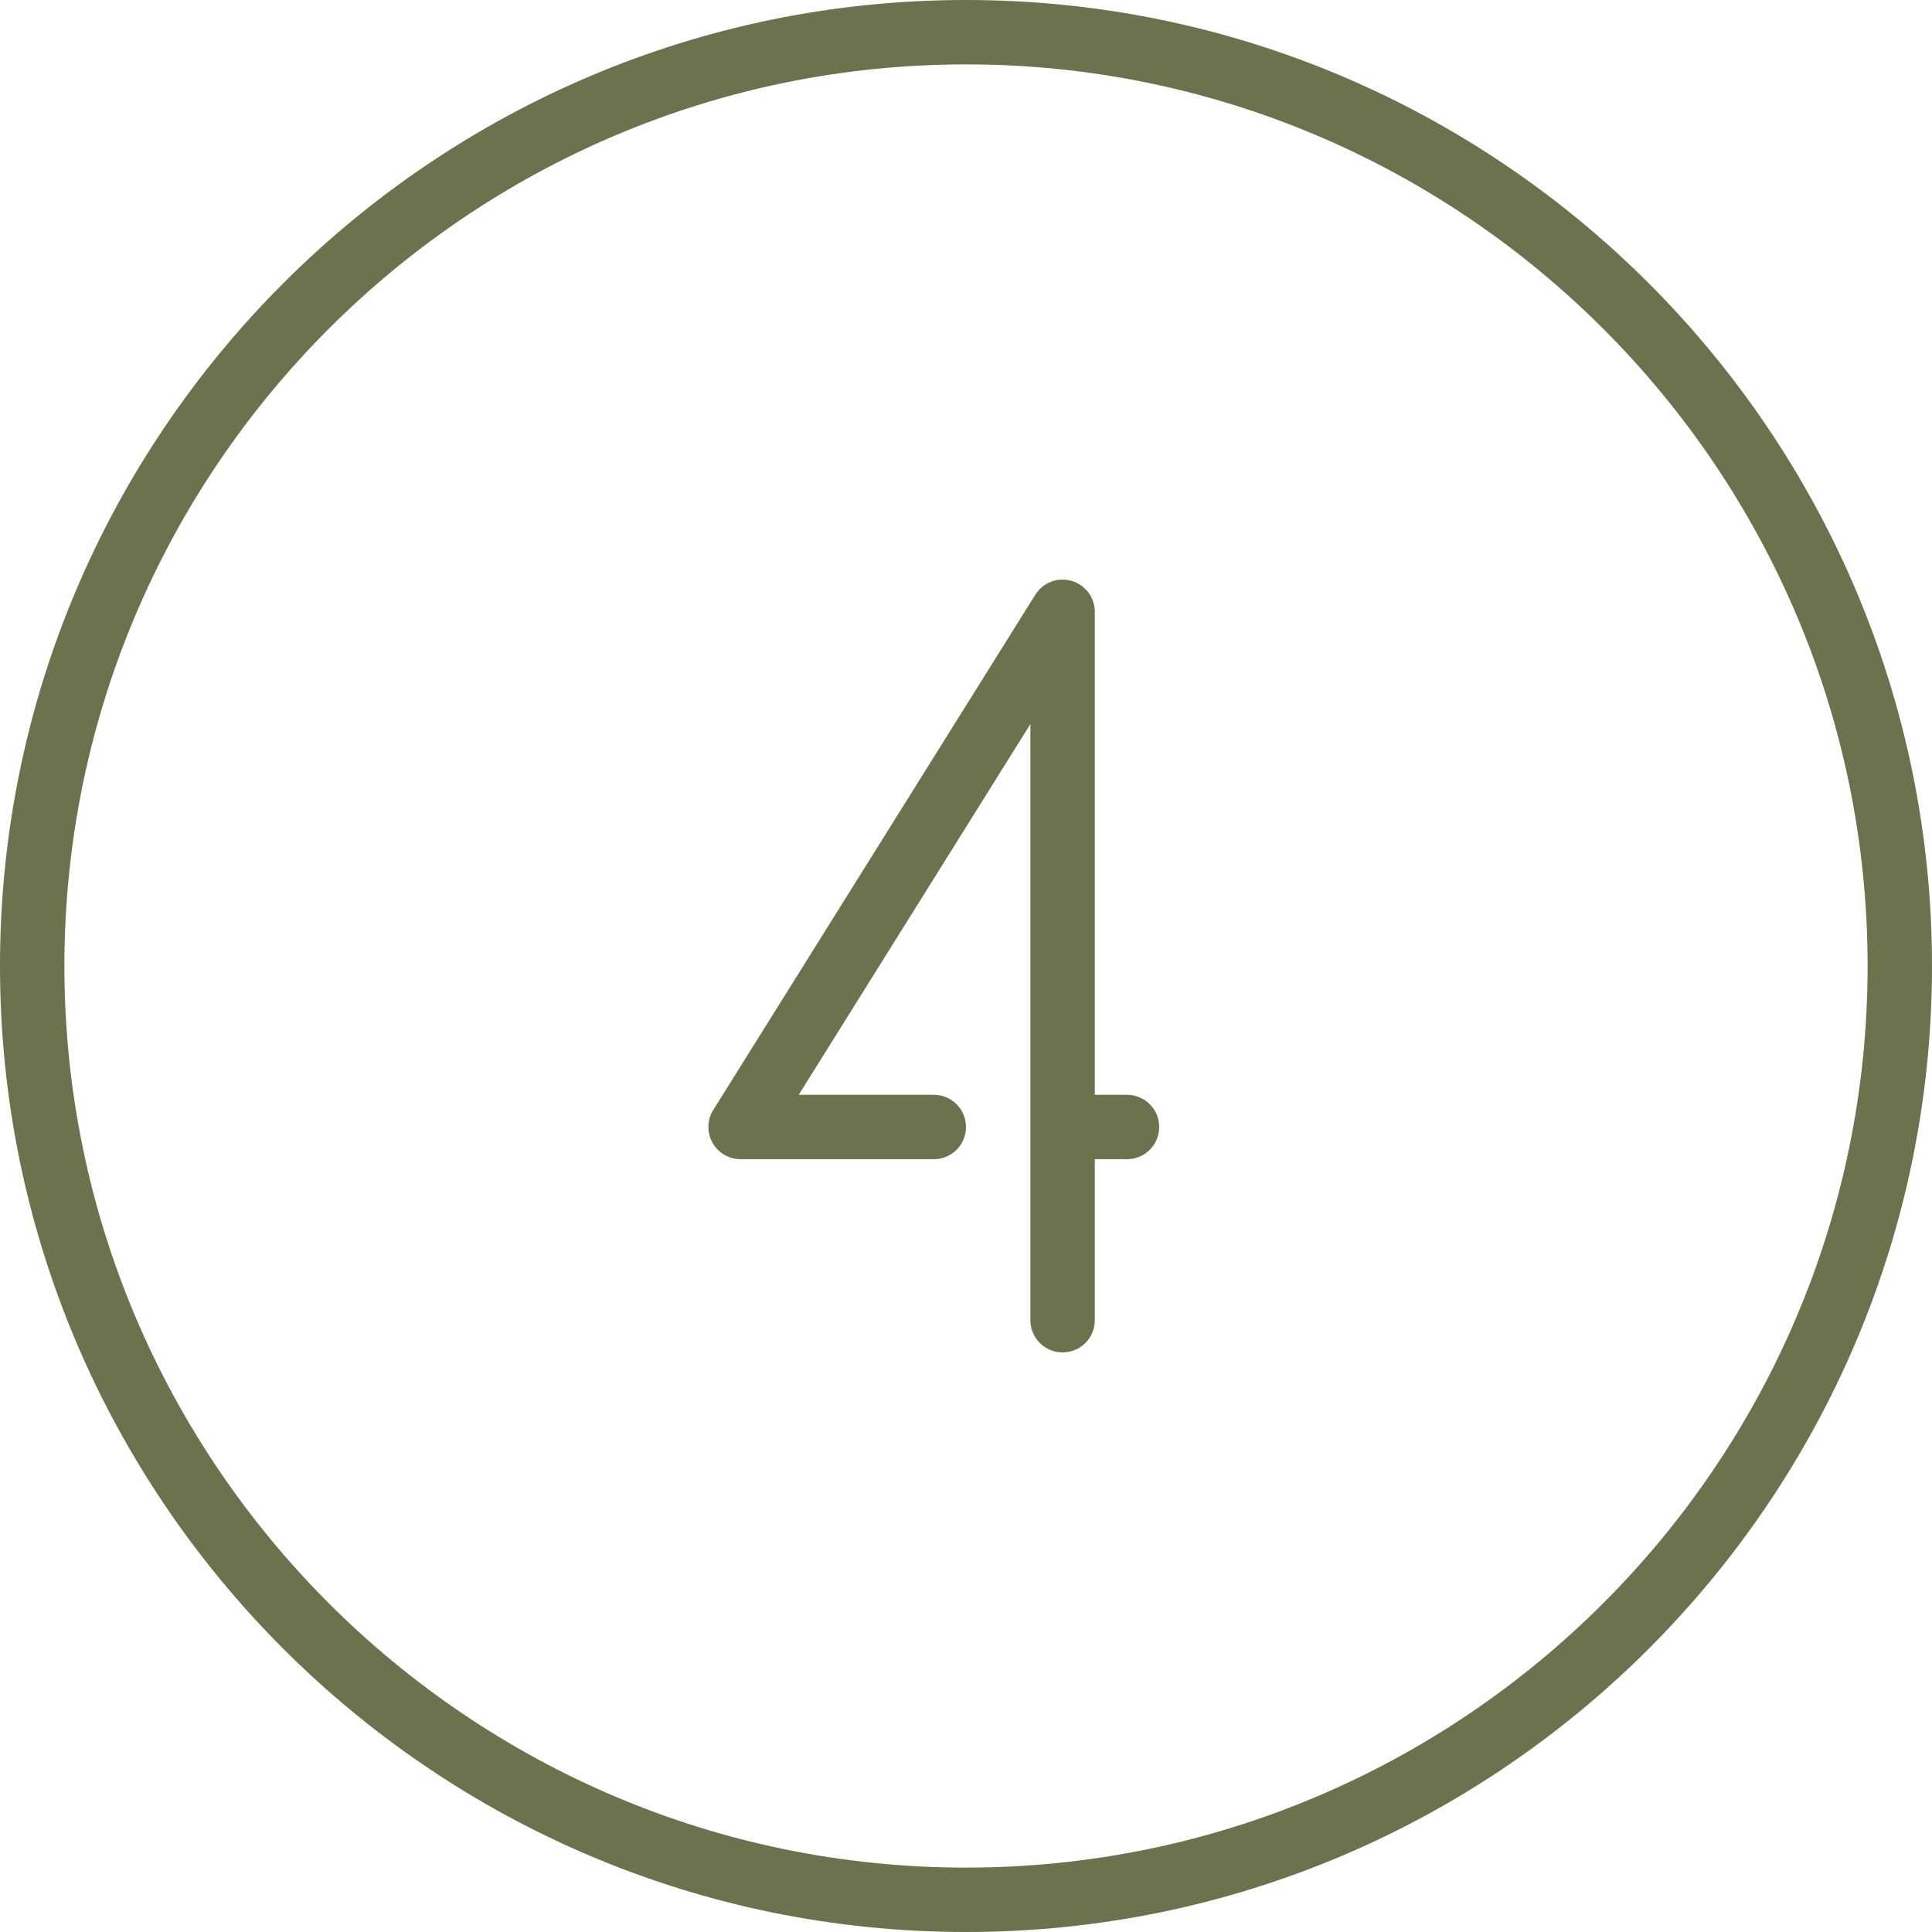 <?xml version="1.0" encoding="UTF-8"?> <svg xmlns="http://www.w3.org/2000/svg" width="100" height="100" viewBox="0 0 100 100" fill="none"> <path fill-rule="evenodd" clip-rule="evenodd" d="M60 58.333C60 59.255 59.255 60 58.333 60H56.667V68.333C56.667 69.255 55.922 70 55 70C54.078 70 53.333 69.255 53.333 68.333V37.477L41.342 56.667H48.333C49.255 56.667 50 57.412 50 58.333C50 59.255 49.255 60 48.333 60H38.333C37.728 60 37.17 59.672 36.875 59.14C36.582 58.612 36.598 57.963 36.92 57.45L53.587 30.783C53.98 30.152 54.752 29.857 55.458 30.065C56.173 30.27 56.667 30.923 56.667 31.667V56.667H58.333C59.255 56.667 60 57.412 60 58.333ZM50 96.667C24.268 96.667 3.333 75.732 3.333 50C3.333 24.268 24.268 3.333 50 3.333C75.732 3.333 96.667 24.268 96.667 50C96.667 75.732 75.732 96.667 50 96.667ZM50 0C22.43 0 0 22.43 0 50C0 77.57 22.43 100 50 100C77.57 100 100 77.57 100 50C100 22.43 77.57 0 50 0Z" fill="#6B724E"></path> </svg> 
